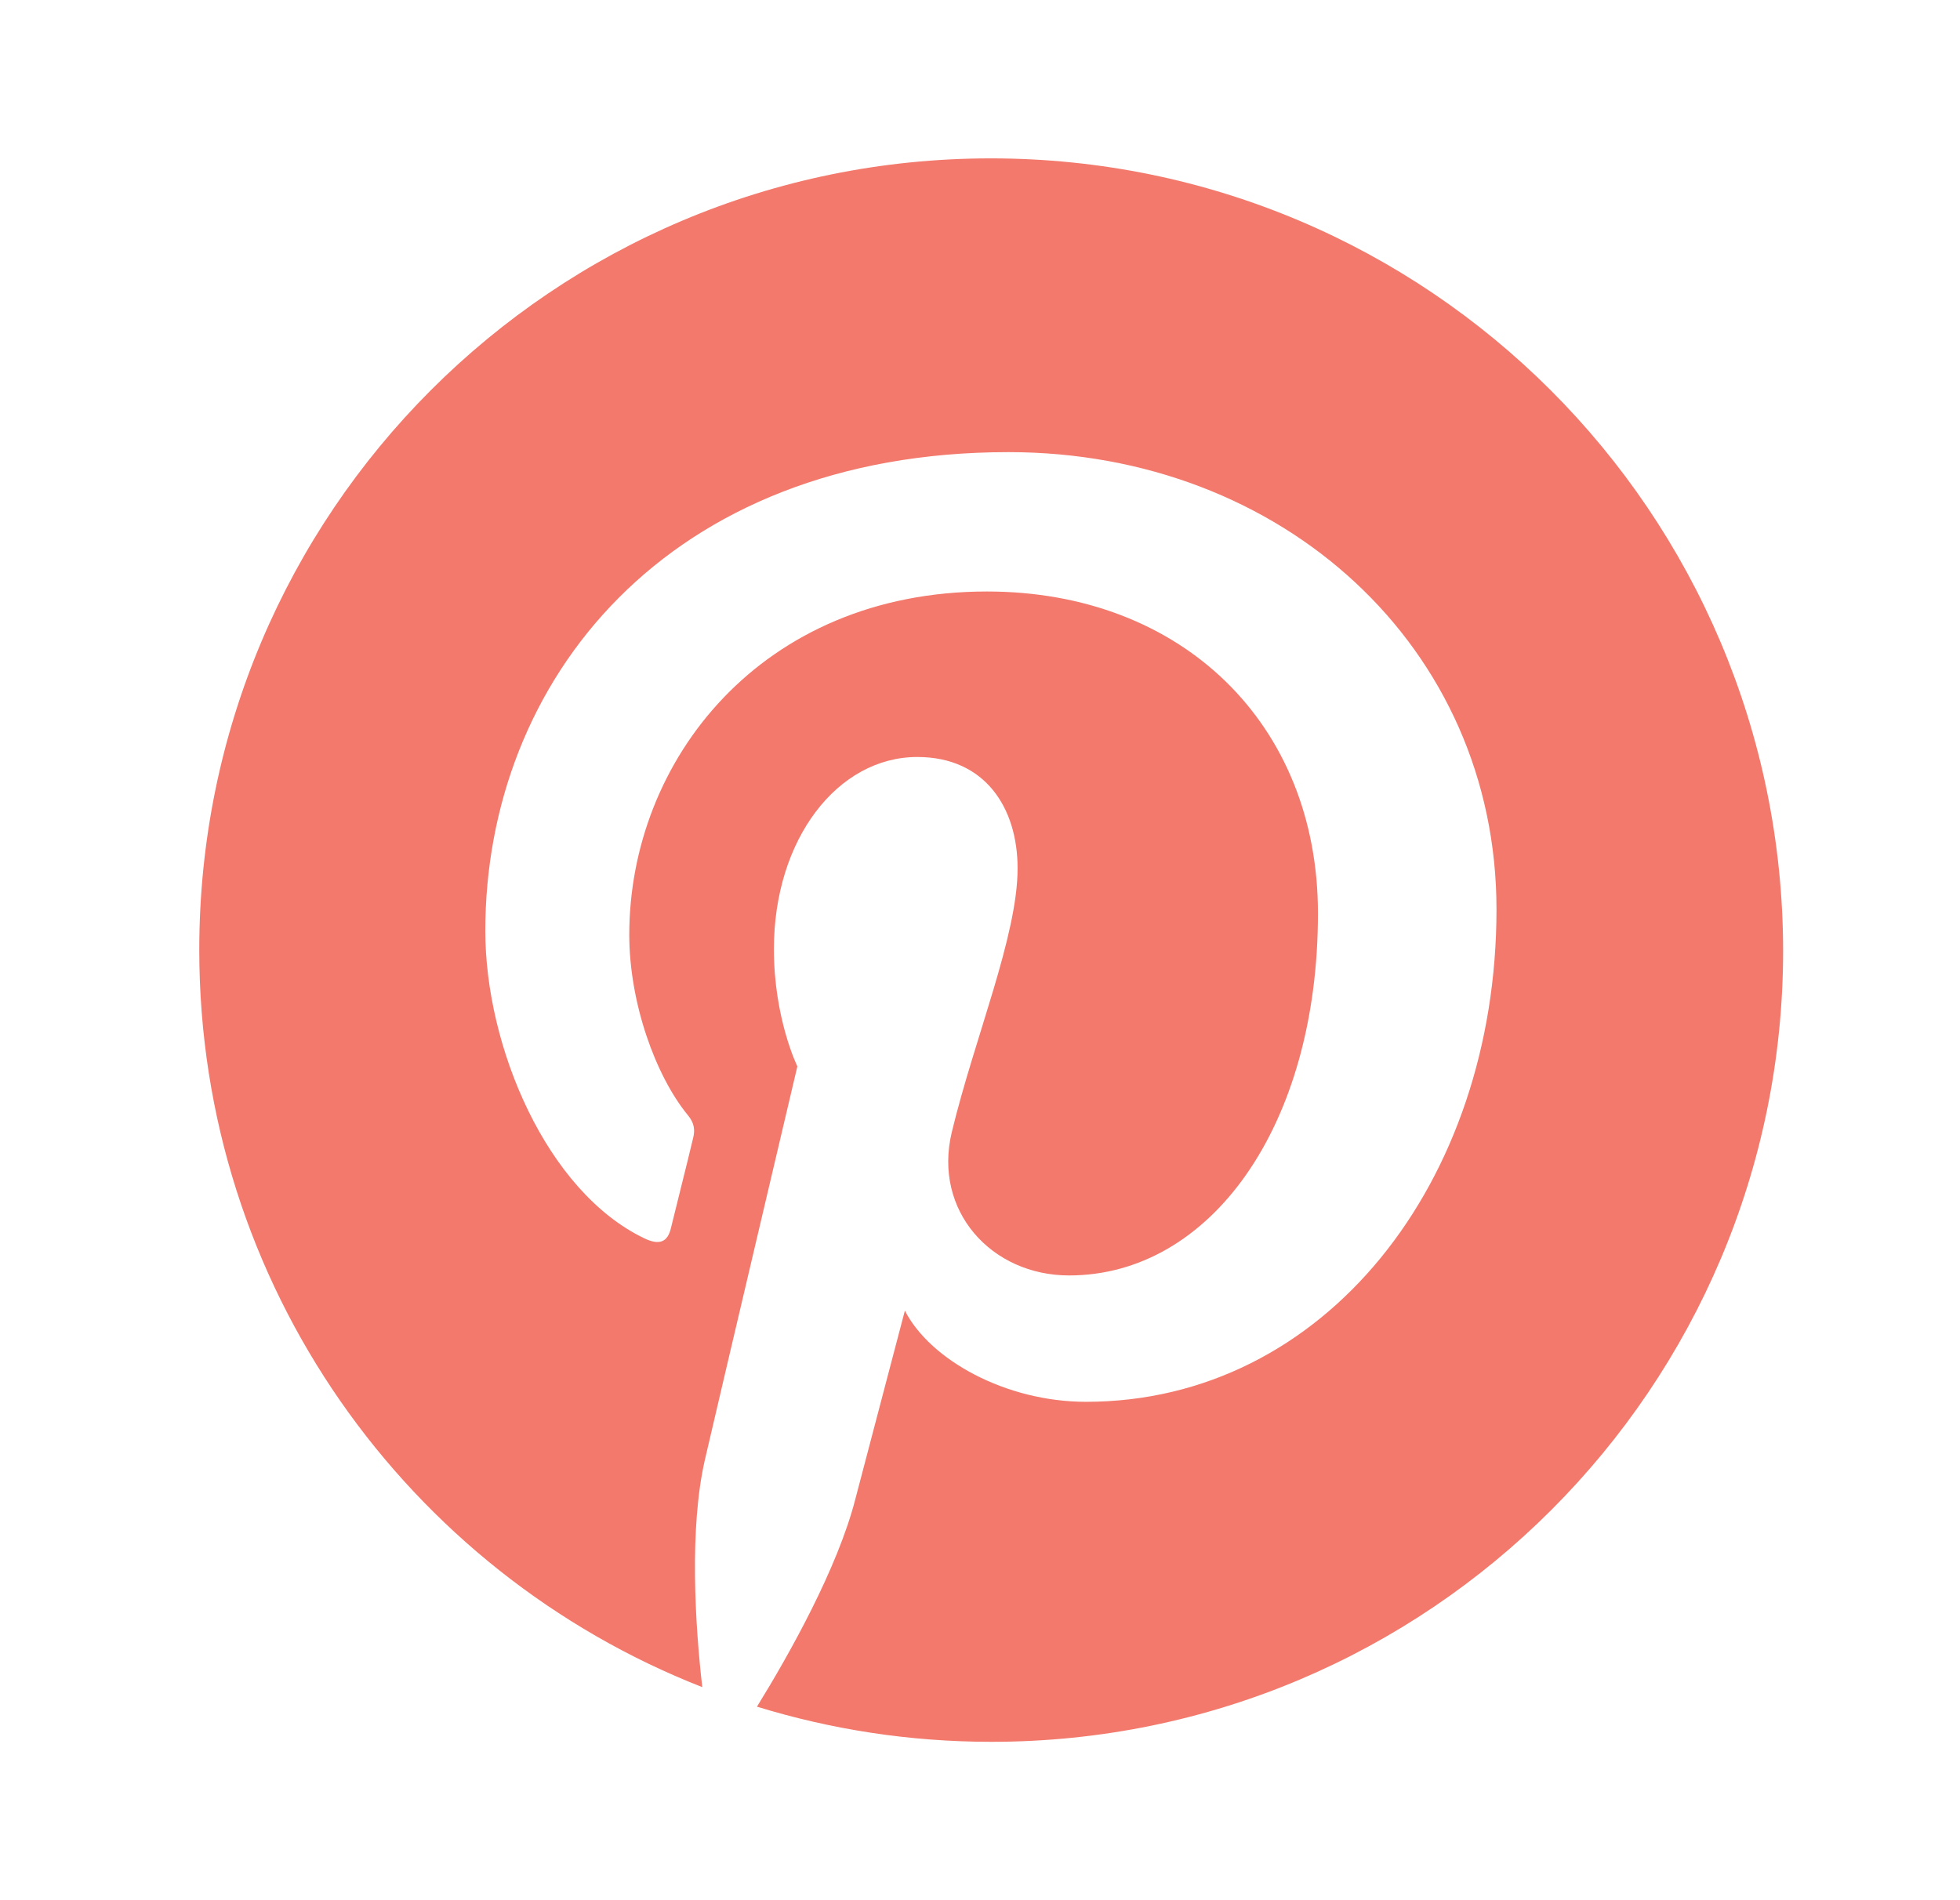 <svg width="33" height="32" viewBox="0 0 33 32" fill="none" xmlns="http://www.w3.org/2000/svg">
	<path d="M16.683 2.667C9.312 2.667 3.355 8.634 3.355 15.995C3.355 21.644 6.866 26.47 11.824 28.412C11.703 27.359 11.604 25.735 11.868 24.584C12.109 23.541 13.425 17.958 13.425 17.958C13.425 17.958 13.03 17.157 13.03 15.983C13.03 14.13 14.105 12.748 15.444 12.748C16.585 12.748 17.133 13.603 17.133 14.623C17.133 15.764 16.409 17.475 16.025 19.066C15.707 20.393 16.694 21.479 18 21.479C20.369 21.479 22.19 18.978 22.19 15.38C22.19 12.188 19.897 9.961 16.617 9.961C12.822 9.961 10.595 12.802 10.595 15.742C10.595 16.883 11.034 18.112 11.582 18.781C11.692 18.912 11.703 19.033 11.67 19.165C11.572 19.581 11.341 20.492 11.297 20.678C11.242 20.92 11.1 20.975 10.848 20.854C9.202 20.064 8.171 17.629 8.171 15.676C8.171 11.475 11.22 7.614 16.98 7.614C21.598 7.614 25.196 10.905 25.196 15.314C25.196 19.91 22.3 23.607 18.285 23.607C16.936 23.607 15.663 22.905 15.235 22.072C15.235 22.072 14.566 24.616 14.402 25.242C14.105 26.404 13.294 27.852 12.745 28.741C13.996 29.125 15.312 29.333 16.694 29.333C24.055 29.333 30.022 23.366 30.022 16.006C30.011 8.634 24.044 2.667 16.683 2.667Z" fill="#F2796C"/>
</svg>
